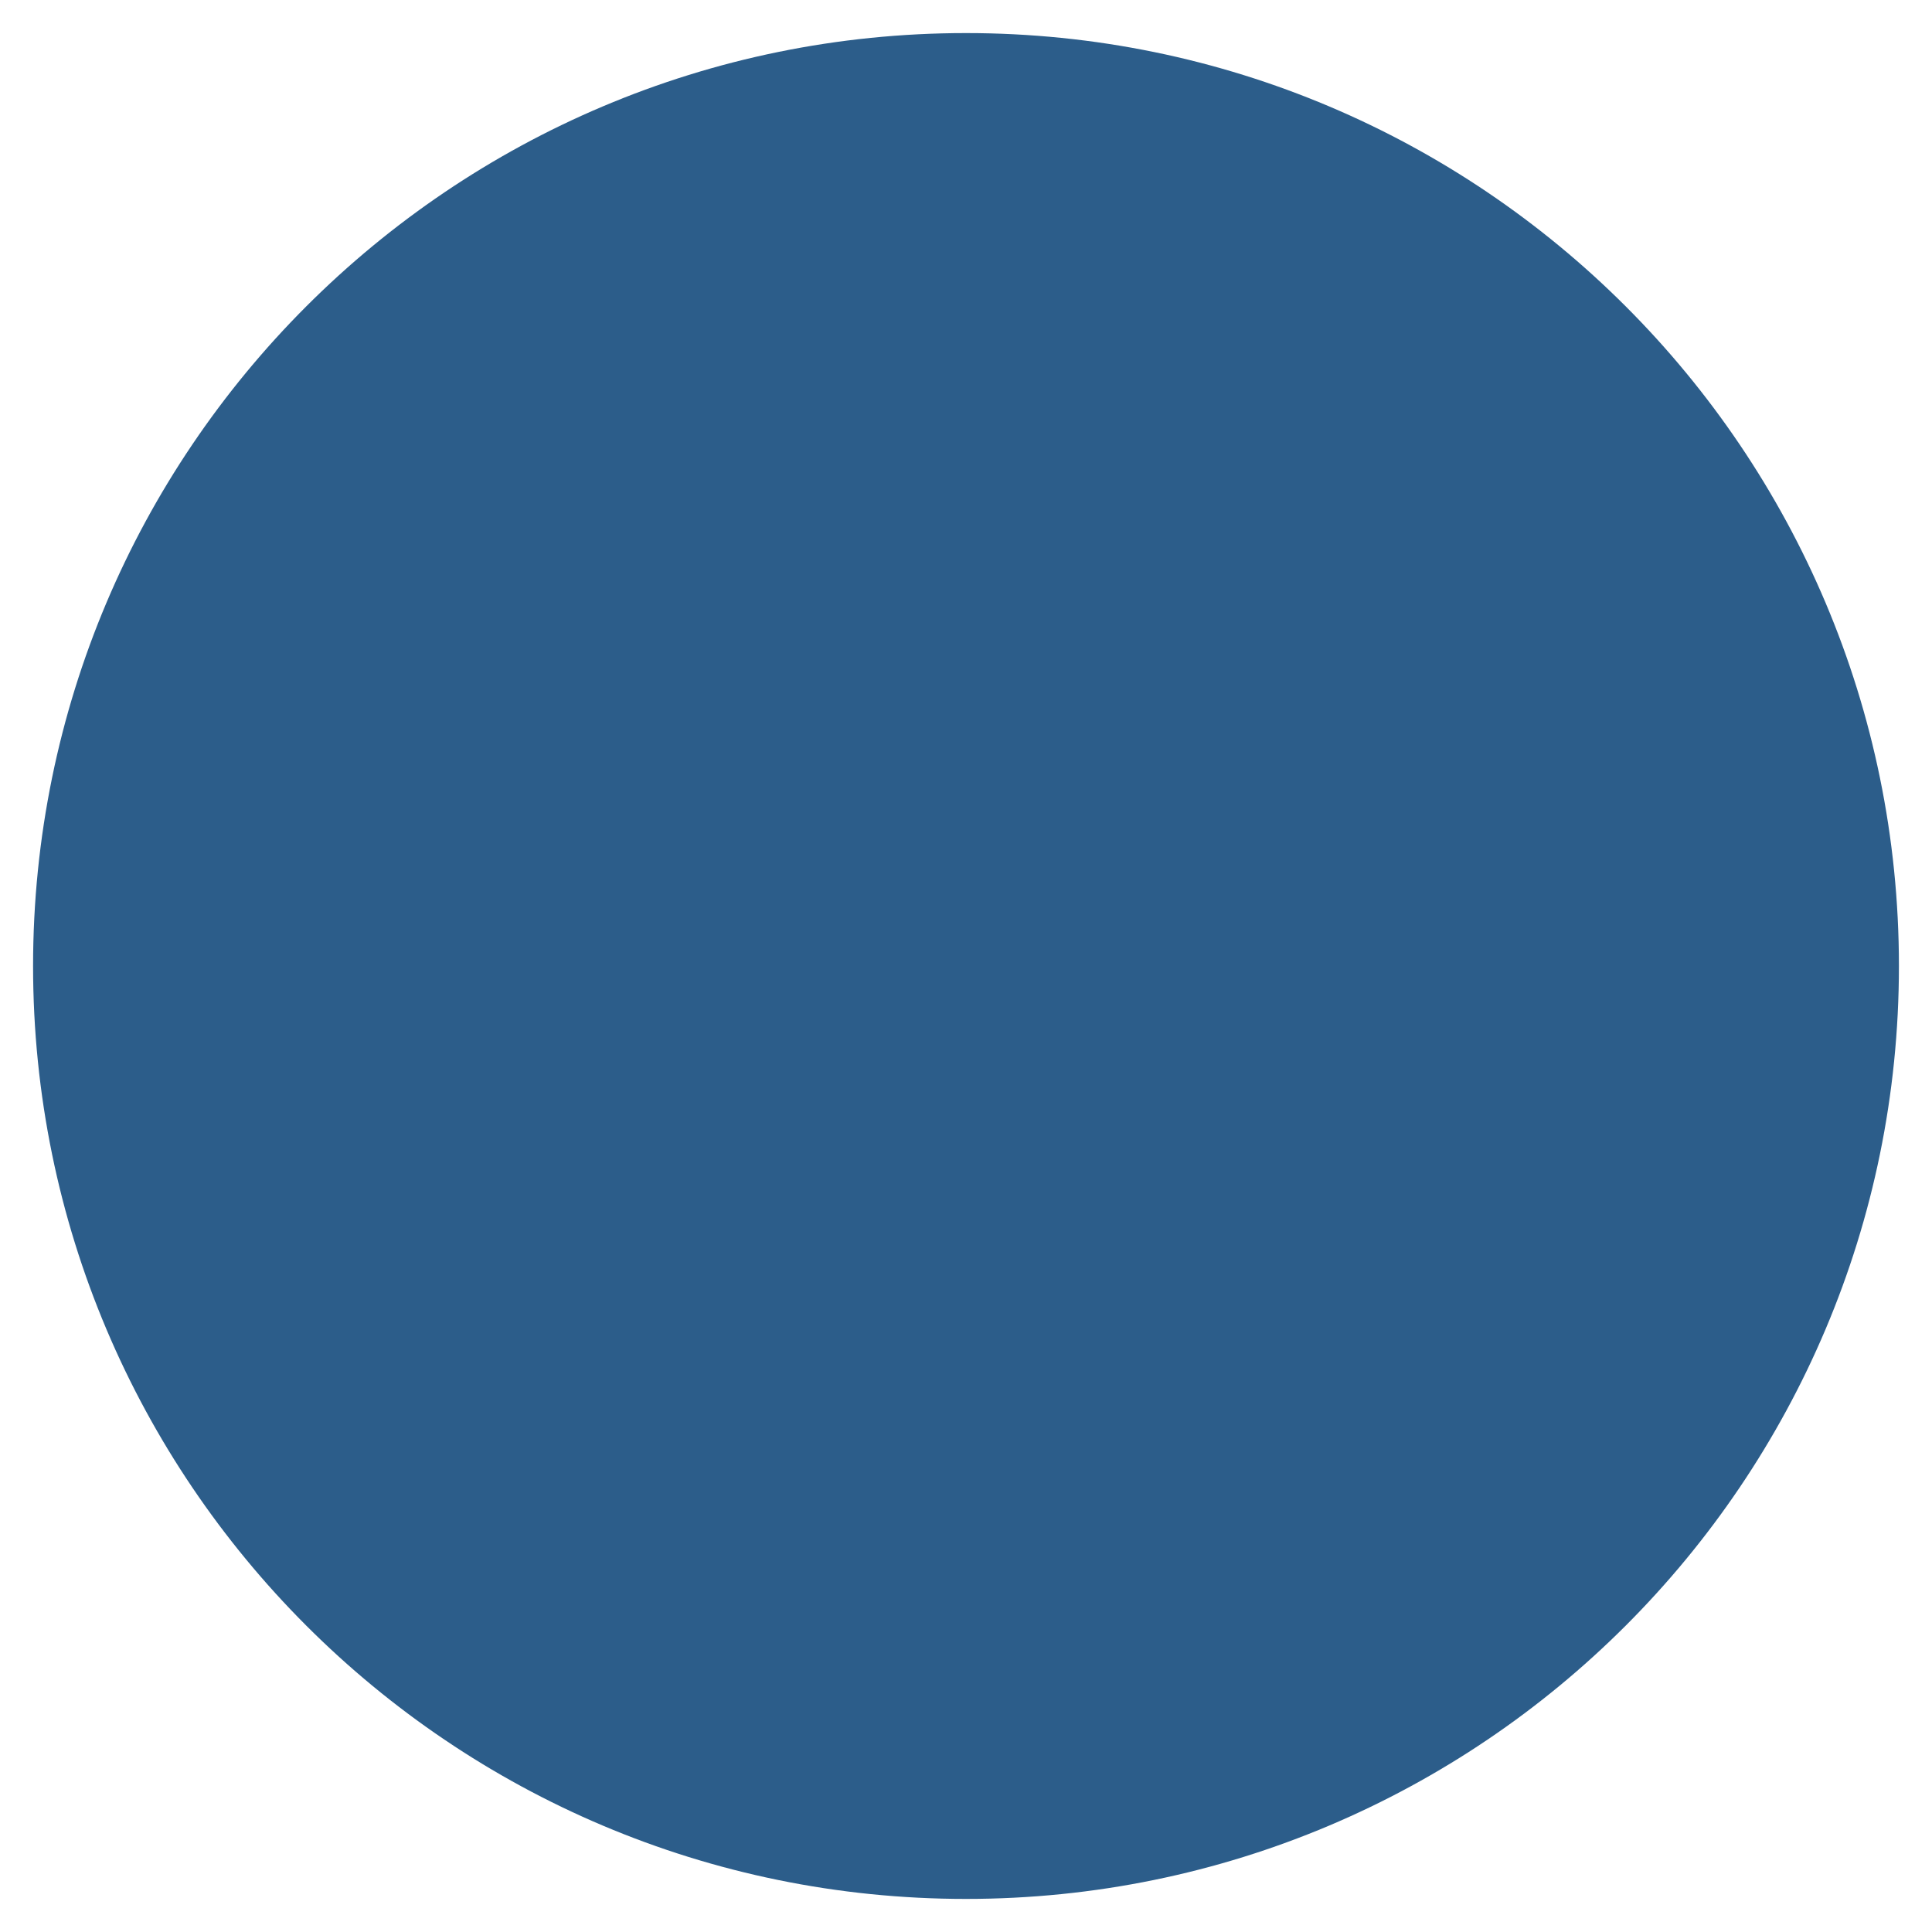 <svg xmlns="http://www.w3.org/2000/svg" xmlns:xlink="http://www.w3.org/1999/xlink" width="1080" zoomAndPan="magnify" viewBox="0 0 810 810" height="1080" preserveAspectRatio="xMidYMid meet"><defs><clipPath id="c0cccc448d"><path d="M 13.867 13.867 L 796.133 13.867 L 796.133 796.133 L 13.867 796.133 Z M 13.867 13.867 "></path></clipPath><clipPath id="2e6db88a6d"><path d="M 405 13.867 C 188.984 13.867 13.867 188.984 13.867 405 C 13.867 621.016 188.984 796.133 405 796.133 C 621.016 796.133 796.133 621.016 796.133 405 C 796.133 188.984 621.016 13.867 405 13.867 Z M 405 13.867 "></path></clipPath></defs><g id="8842f11639"><rect x="0" width="810" y="0" height="810" style="fill:#ffffff;fill-opacity:1;stroke:none;"></rect><rect x="0" width="810" y="0" height="810" style="fill:#ffffff;fill-opacity:1;stroke:none;"></rect><g clip-rule="nonzero" clip-path="url(#c0cccc448d)"><g clip-rule="nonzero" clip-path="url(#2e6db88a6d)"><path style=" stroke:none;fill-rule:nonzero;fill:#2c5d8a;fill-opacity:1;" d="M 13.867 13.867 L 796.133 13.867 L 796.133 796.133 L 13.867 796.133 Z M 13.867 13.867 "></path></g></g></g></svg>
